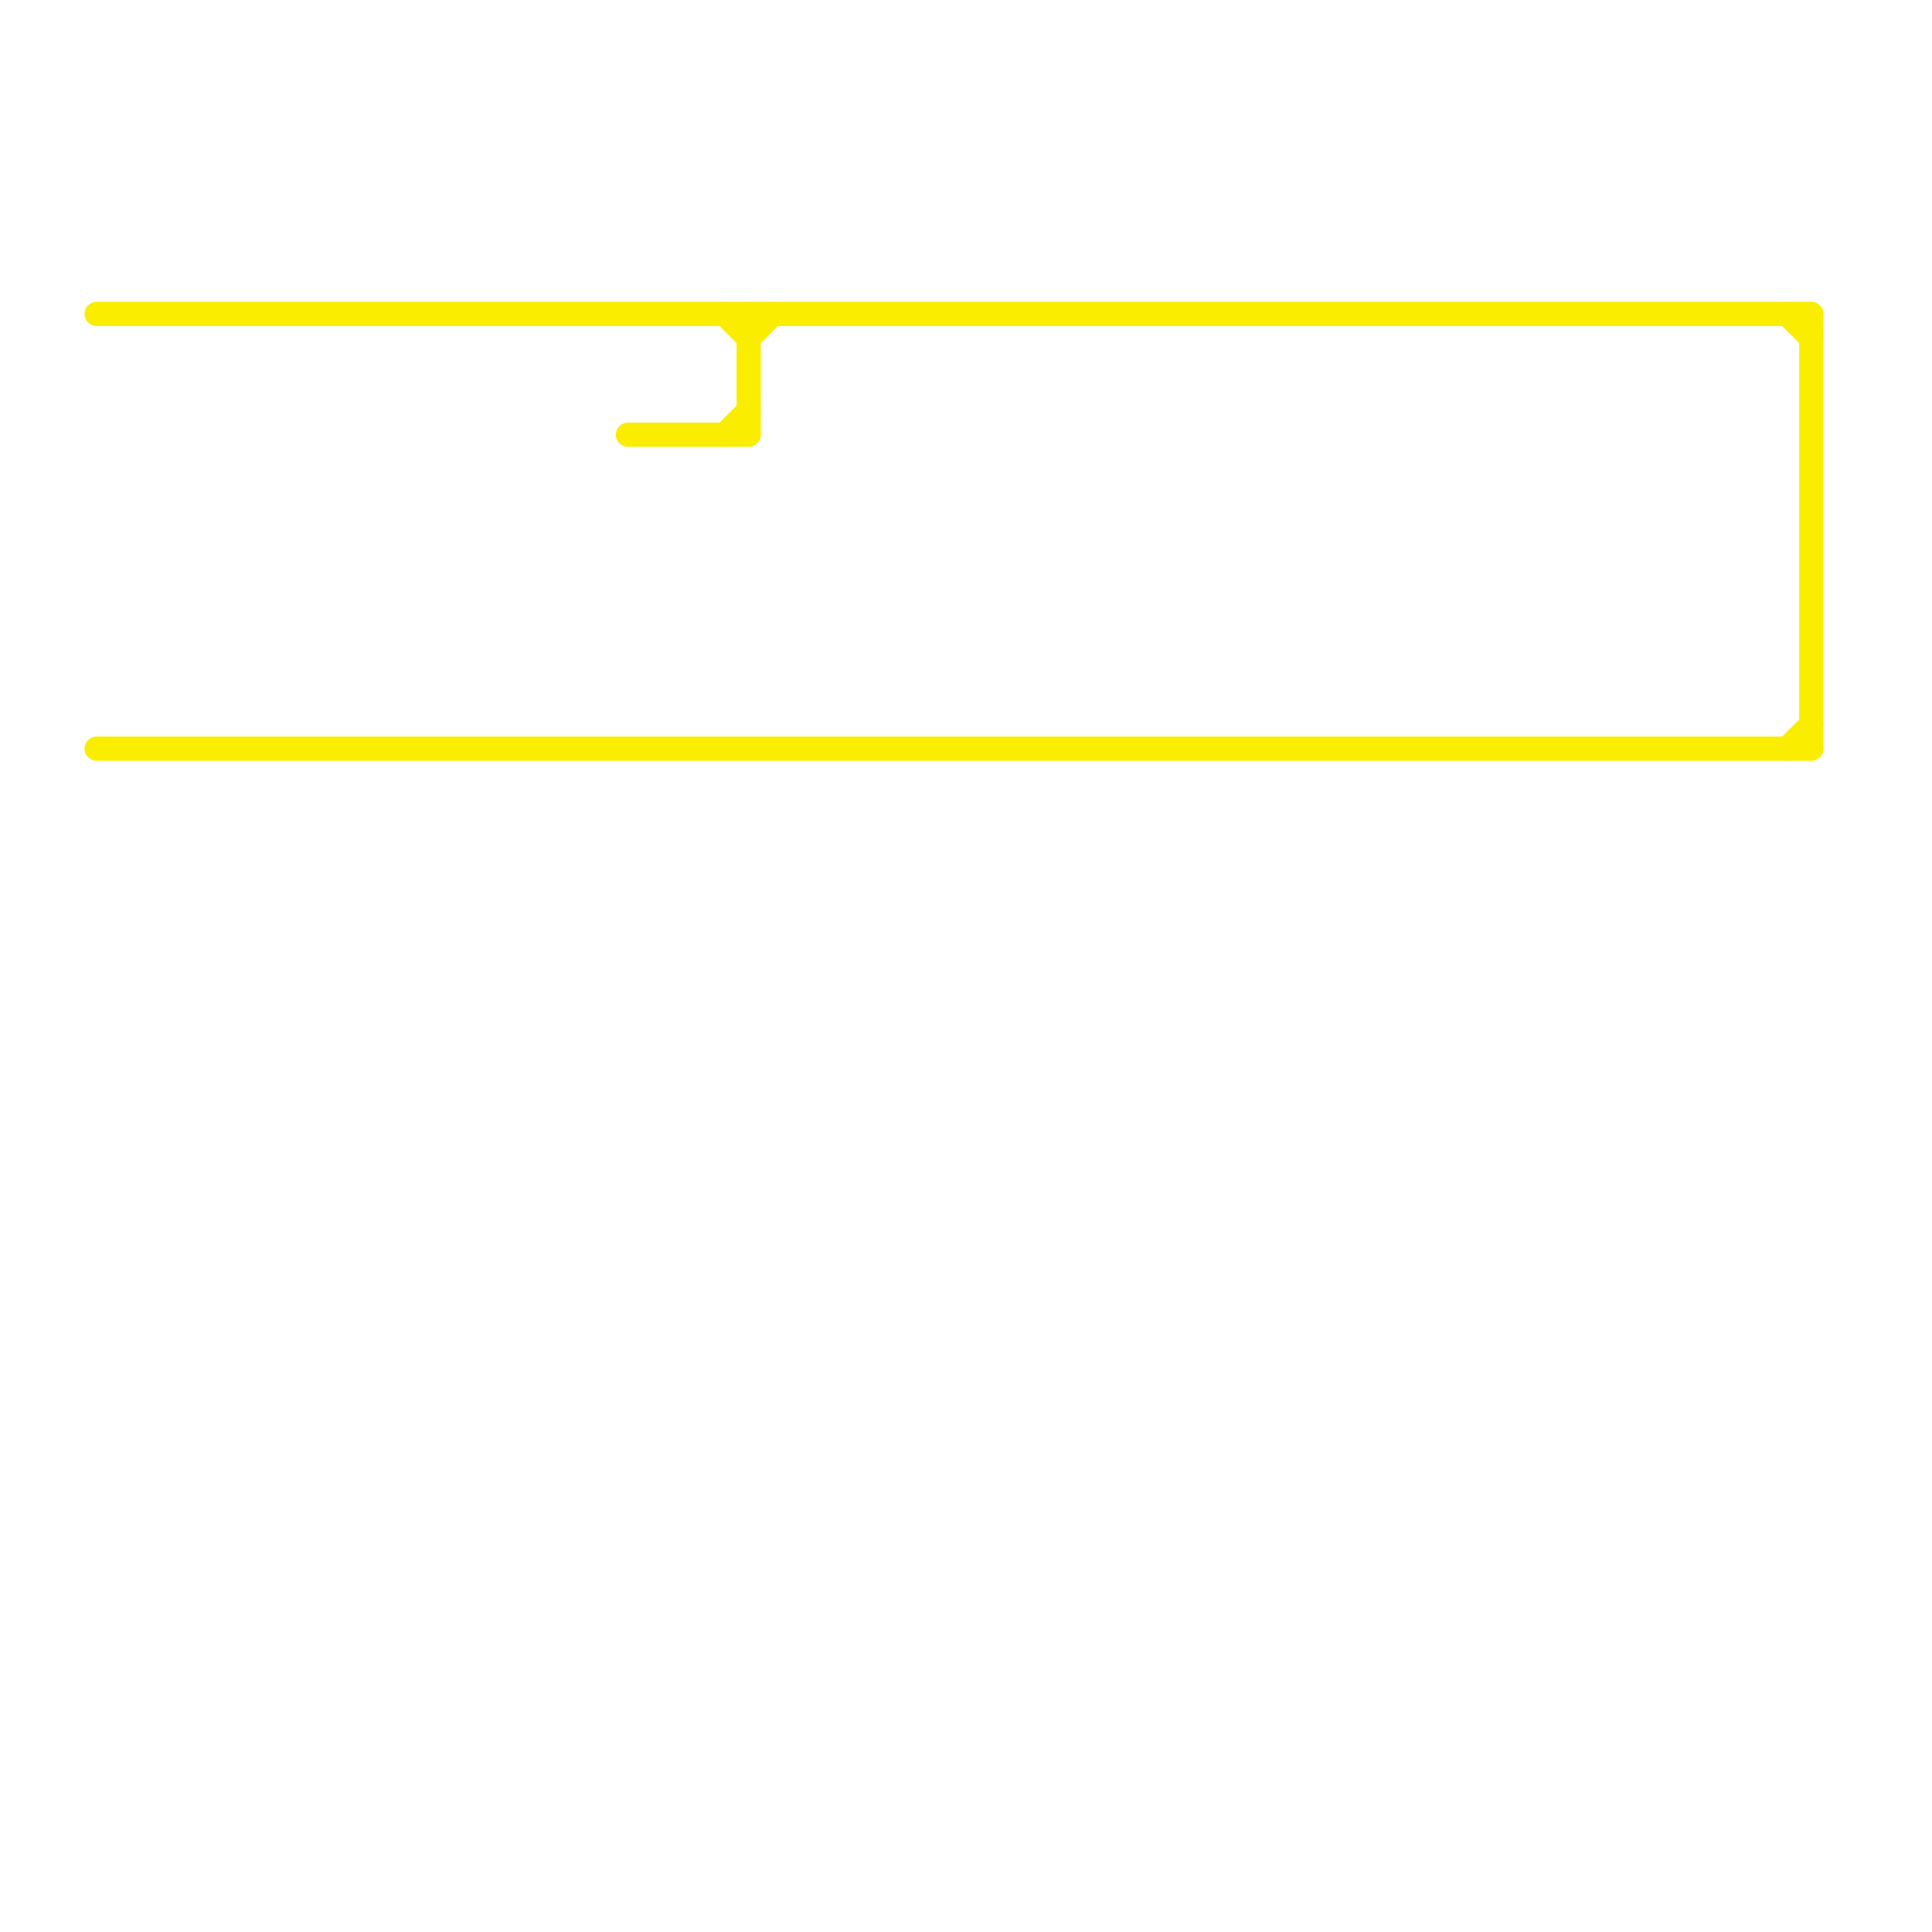 
<svg version="1.1" xmlns="http://www.w3.org/2000/svg" viewBox="0 0 80 80">
<style>text { font: 1px Helvetica; font-weight: 600; white-space: pre; dominant-baseline: central; } line { stroke-width: 1; fill: none; stroke-linecap: round; stroke-linejoin: round; } .c0 { stroke: #faed00 }</style><defs><g id="wm-xf"><circle r="1.2" fill="#000"/><circle r="0.9" fill="#fff"/><circle r="0.6" fill="#000"/><circle r="0.3" fill="#fff"/></g><g id="wm"><circle r="0.6" fill="#000"/><circle r="0.3" fill="#fff"/></g></defs><line class="c0" x1="74" y1="13" x2="75" y2="14"/><line class="c0" x1="4" y1="13" x2="75" y2="13"/><line class="c0" x1="26" y1="18" x2="31" y2="18"/><line class="c0" x1="4" y1="31" x2="75" y2="31"/><line class="c0" x1="30" y1="18" x2="31" y2="17"/><line class="c0" x1="75" y1="13" x2="75" y2="31"/><line class="c0" x1="31" y1="14" x2="32" y2="13"/><line class="c0" x1="31" y1="13" x2="31" y2="18"/><line class="c0" x1="74" y1="31" x2="75" y2="30"/><line class="c0" x1="30" y1="13" x2="31" y2="14"/>
</svg>
